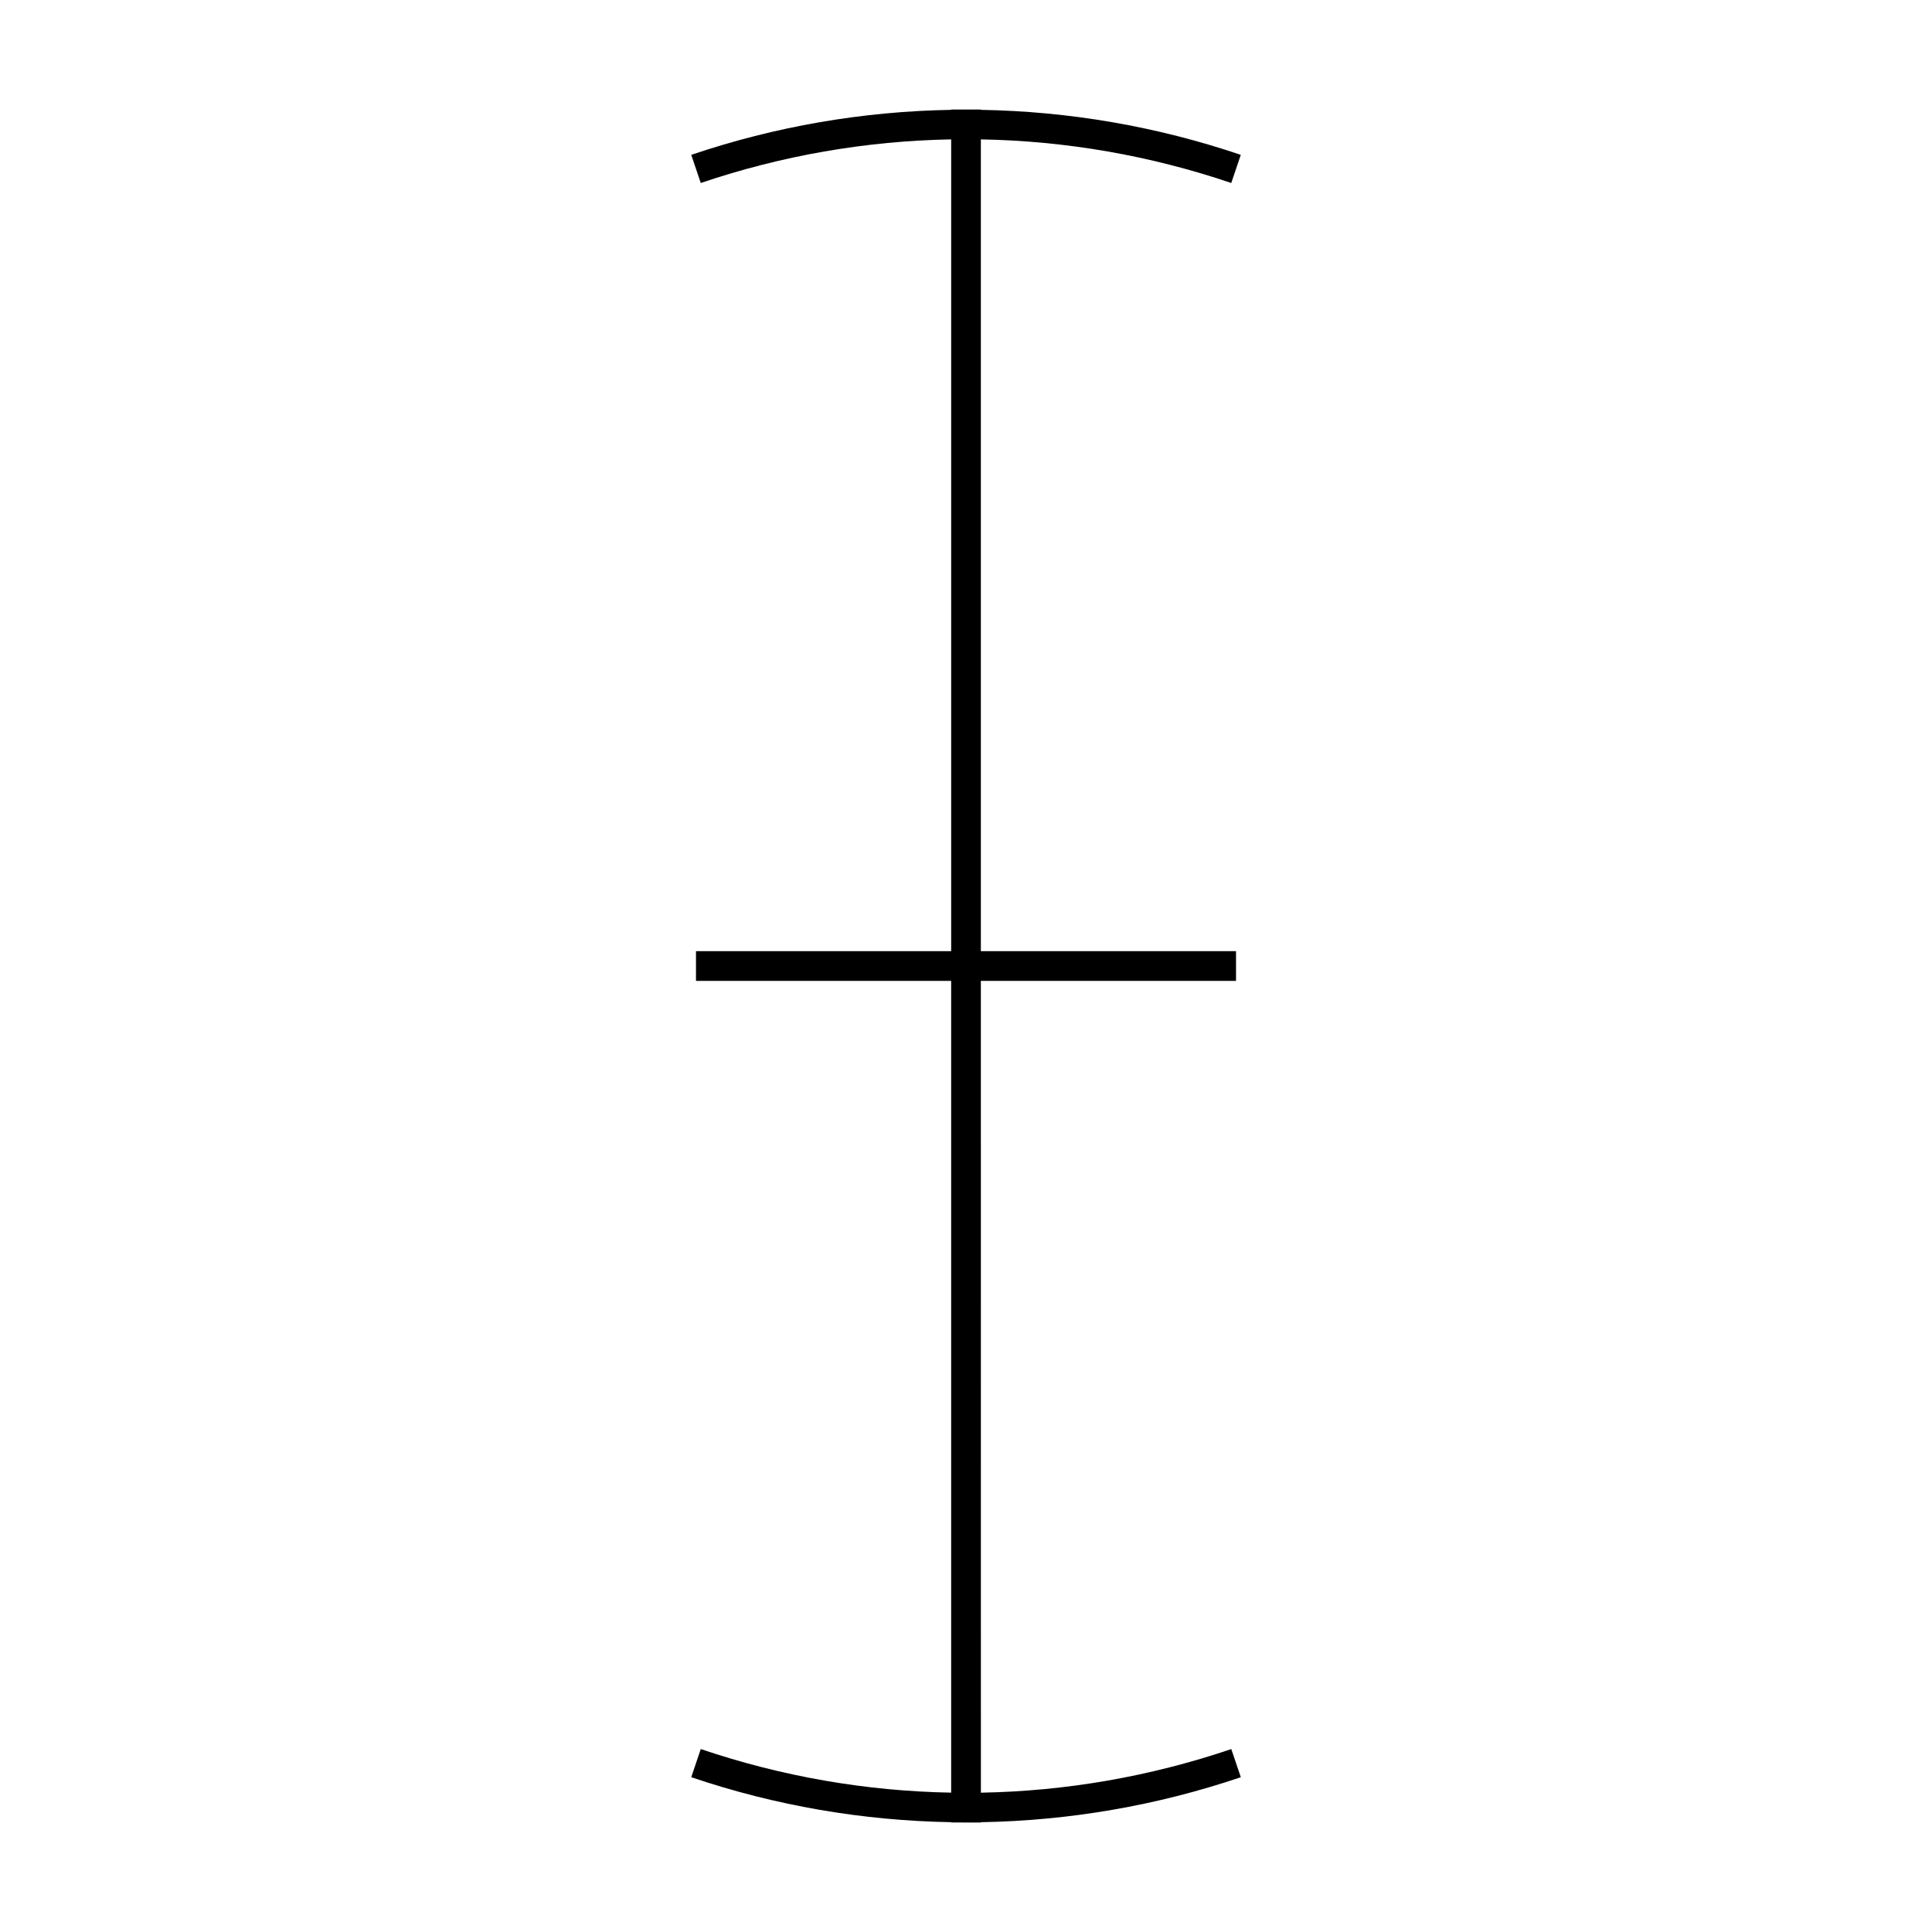 <?xml version="1.0" encoding="UTF-8"?>
<!-- Uploaded to: ICON Repo, www.svgrepo.com, Generator: ICON Repo Mixer Tools -->
<svg fill="#000000" width="800px" height="800px" version="1.1" viewBox="144 144 512 512" xmlns="http://www.w3.org/2000/svg">
 <path d="m329.71 607.52-2.523 7.457c22.281 7.547 45.438 11.52 68.887 11.922v0.078l3.93 0.004h3.938v-0.078c23.449-0.402 46.602-4.383 68.887-11.922l-2.523-7.457c-21.465 7.269-43.773 11.152-66.359 11.555l-0.008-215.14h67.621v-7.871h-67.621v-215.13c22.586 0.402 44.891 4.281 66.359 11.555l2.523-7.457c-22.273-7.543-45.434-11.523-68.883-11.926v-0.078h-7.871v0.078c-23.441 0.402-46.602 4.383-68.879 11.926l2.523 7.457c21.465-7.269 43.773-11.152 66.359-11.555v215.13h-67.625v7.871h67.621v215.13c-22.582-0.398-44.891-4.281-66.355-11.551z"/>
</svg>